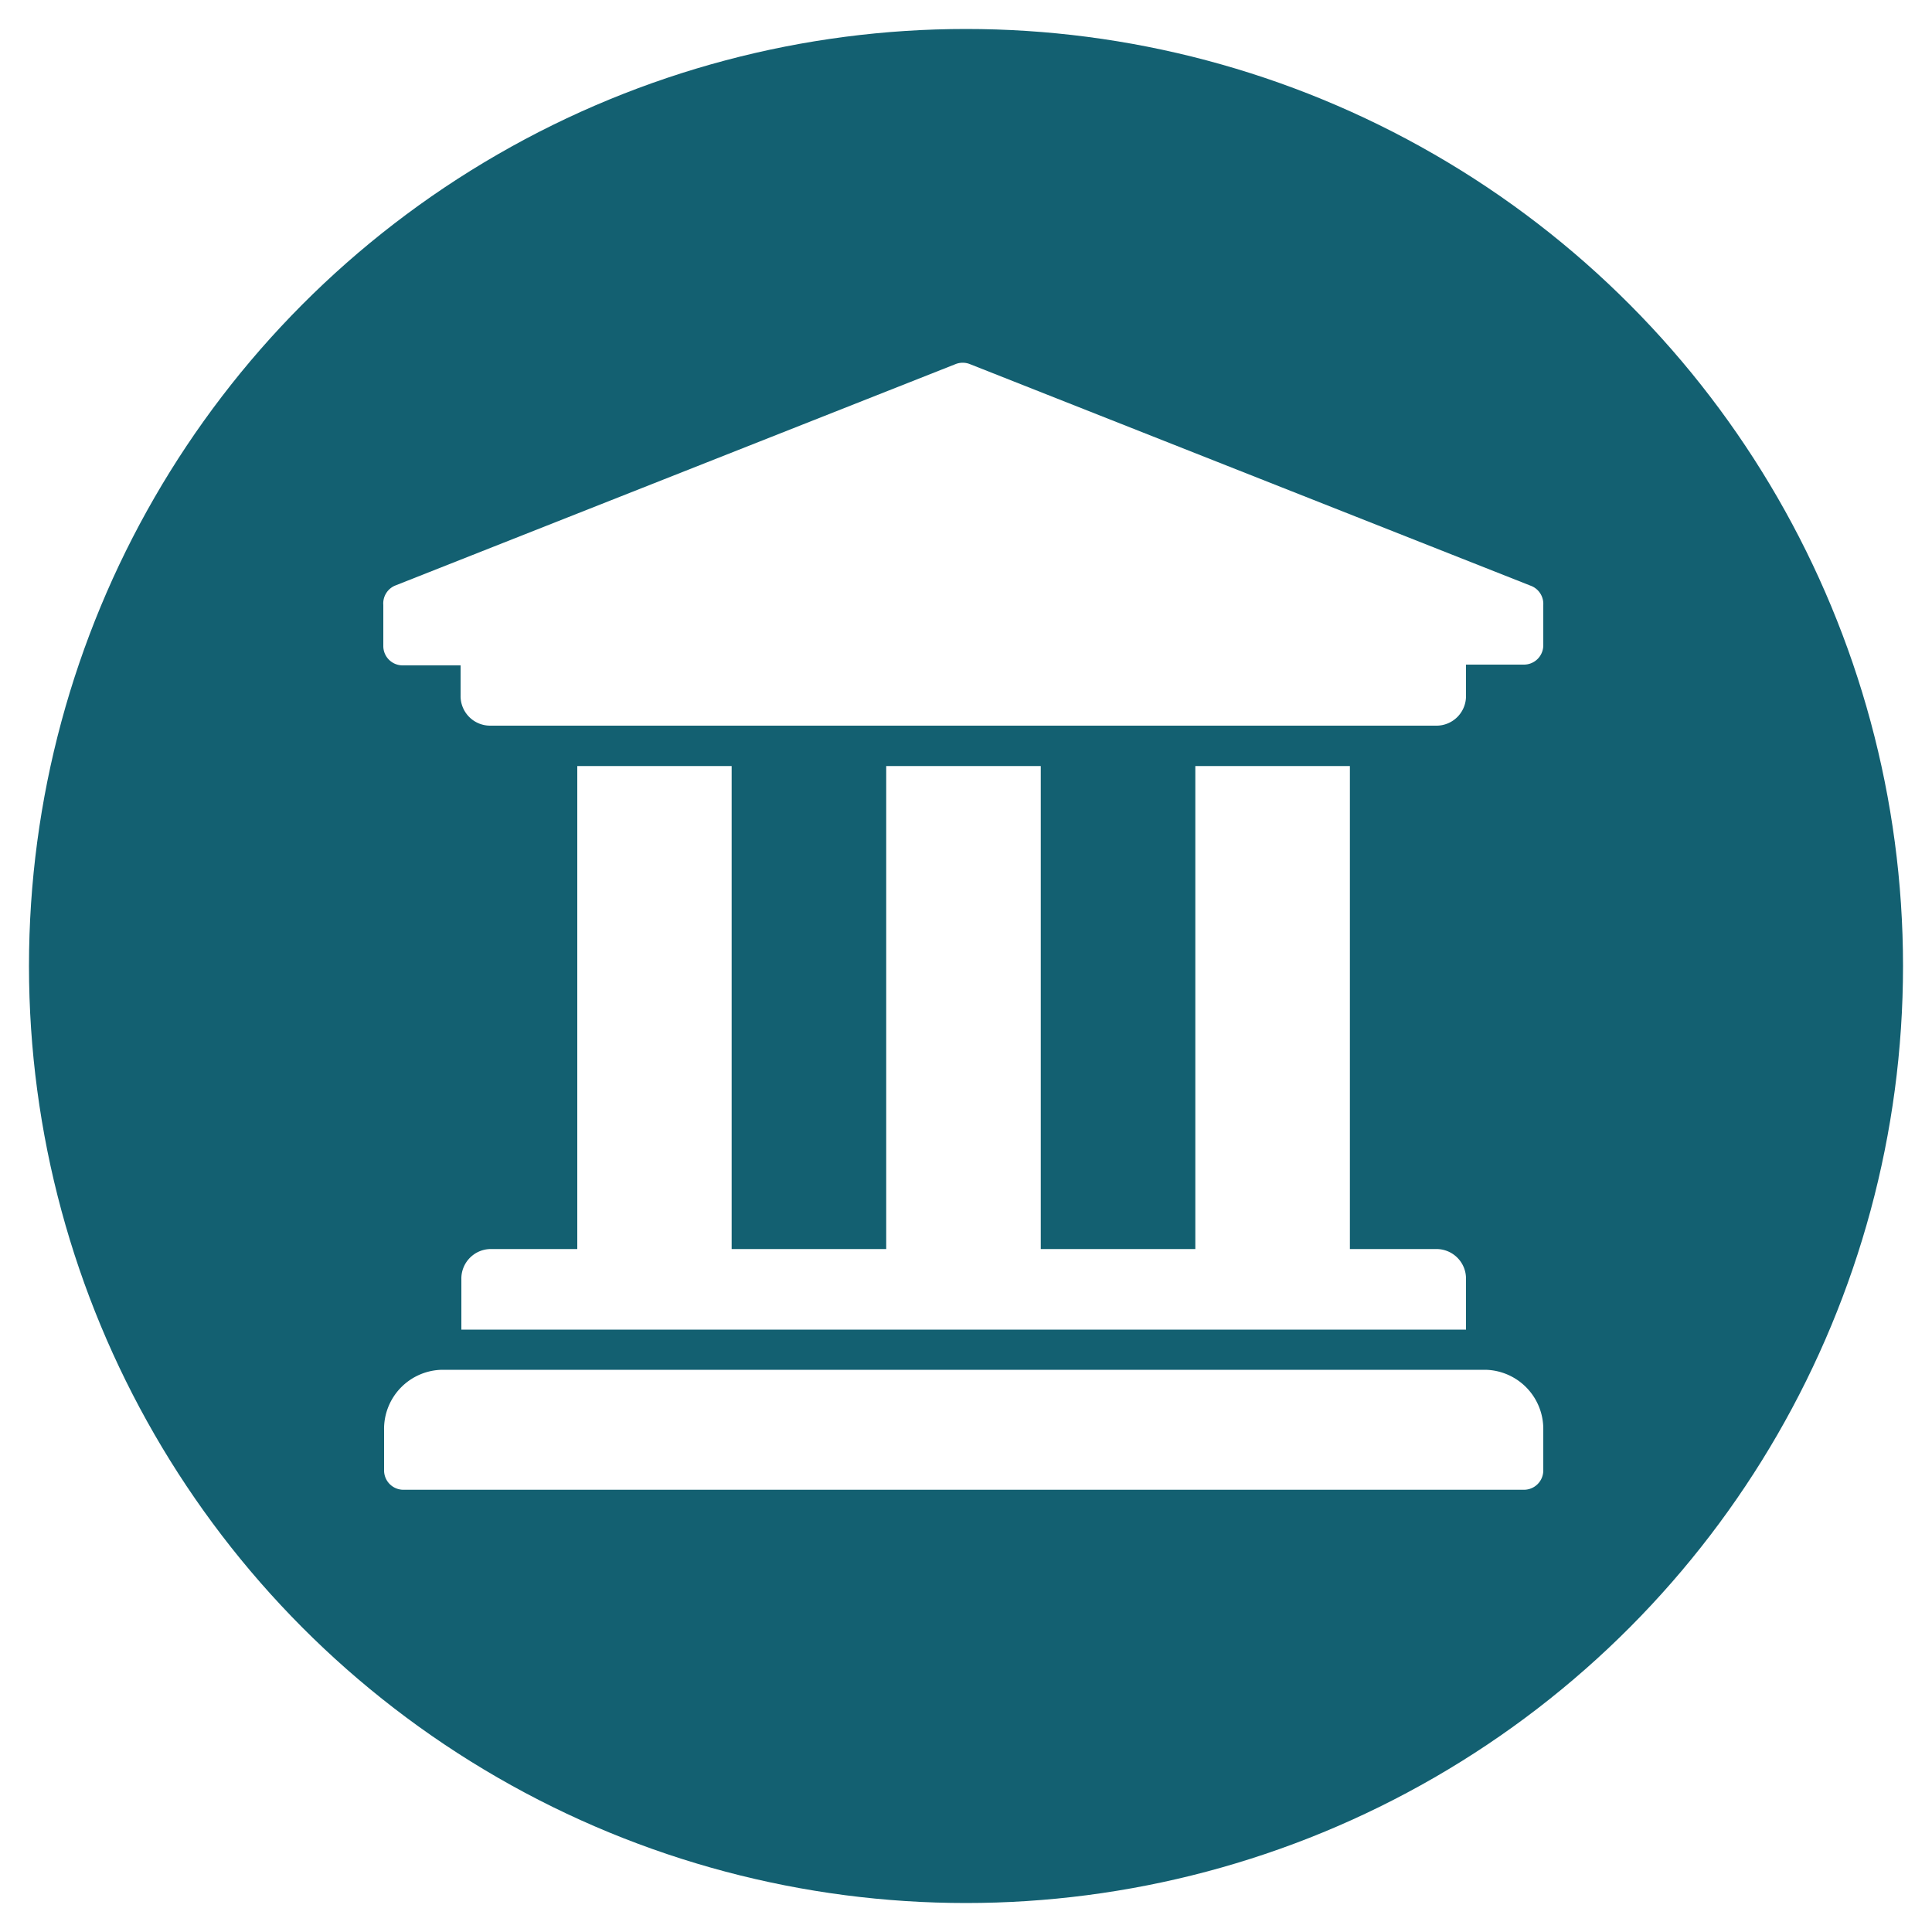 <svg id="1301614b-40d3-46e8-9097-3438dc2bb068" data-name="Layer 1" xmlns="http://www.w3.org/2000/svg" viewBox="0 0 100 100"><defs><style>.\30 4cc6e00-c915-4c10-b317-6d4e61371dbc{fill:#136071;}.\31 2cabfcc-4103-48ce-a84a-3139ff028e62{fill:#fff;}</style></defs><title>university</title><circle class="04cc6e00-c915-4c10-b317-6d4e61371dbc" cx="50" cy="50" r="48.5"/><path class="12cabfcc-4103-48ce-a84a-3139ff028e62" d="M79.88,31.31V33.4a1,1,0,0,1-1,1h-3V36a1.53,1.53,0,0,1-1.5,1.56h-49A1.53,1.53,0,0,1,23.84,36V34.44h-3a1,1,0,0,1-1-1V31.31a1,1,0,0,1,.61-1l29-11.46a1,1,0,0,1,.76,0l29,11.46A1,1,0,0,1,79.88,31.31Zm-3,39.59h-54a3.06,3.06,0,0,0-3,3.13v2.08a1,1,0,0,0,1,1h58a1,1,0,0,0,1-1V74A3.06,3.06,0,0,0,76.88,70.9Zm-47-31.25v25h-4.5a1.53,1.53,0,0,0-1.5,1.56v2.61h52V66.21a1.53,1.53,0,0,0-1.5-1.56H69.87v-25h-8v25h-8v-25h-8v25h-8v-25Z"/></svg>